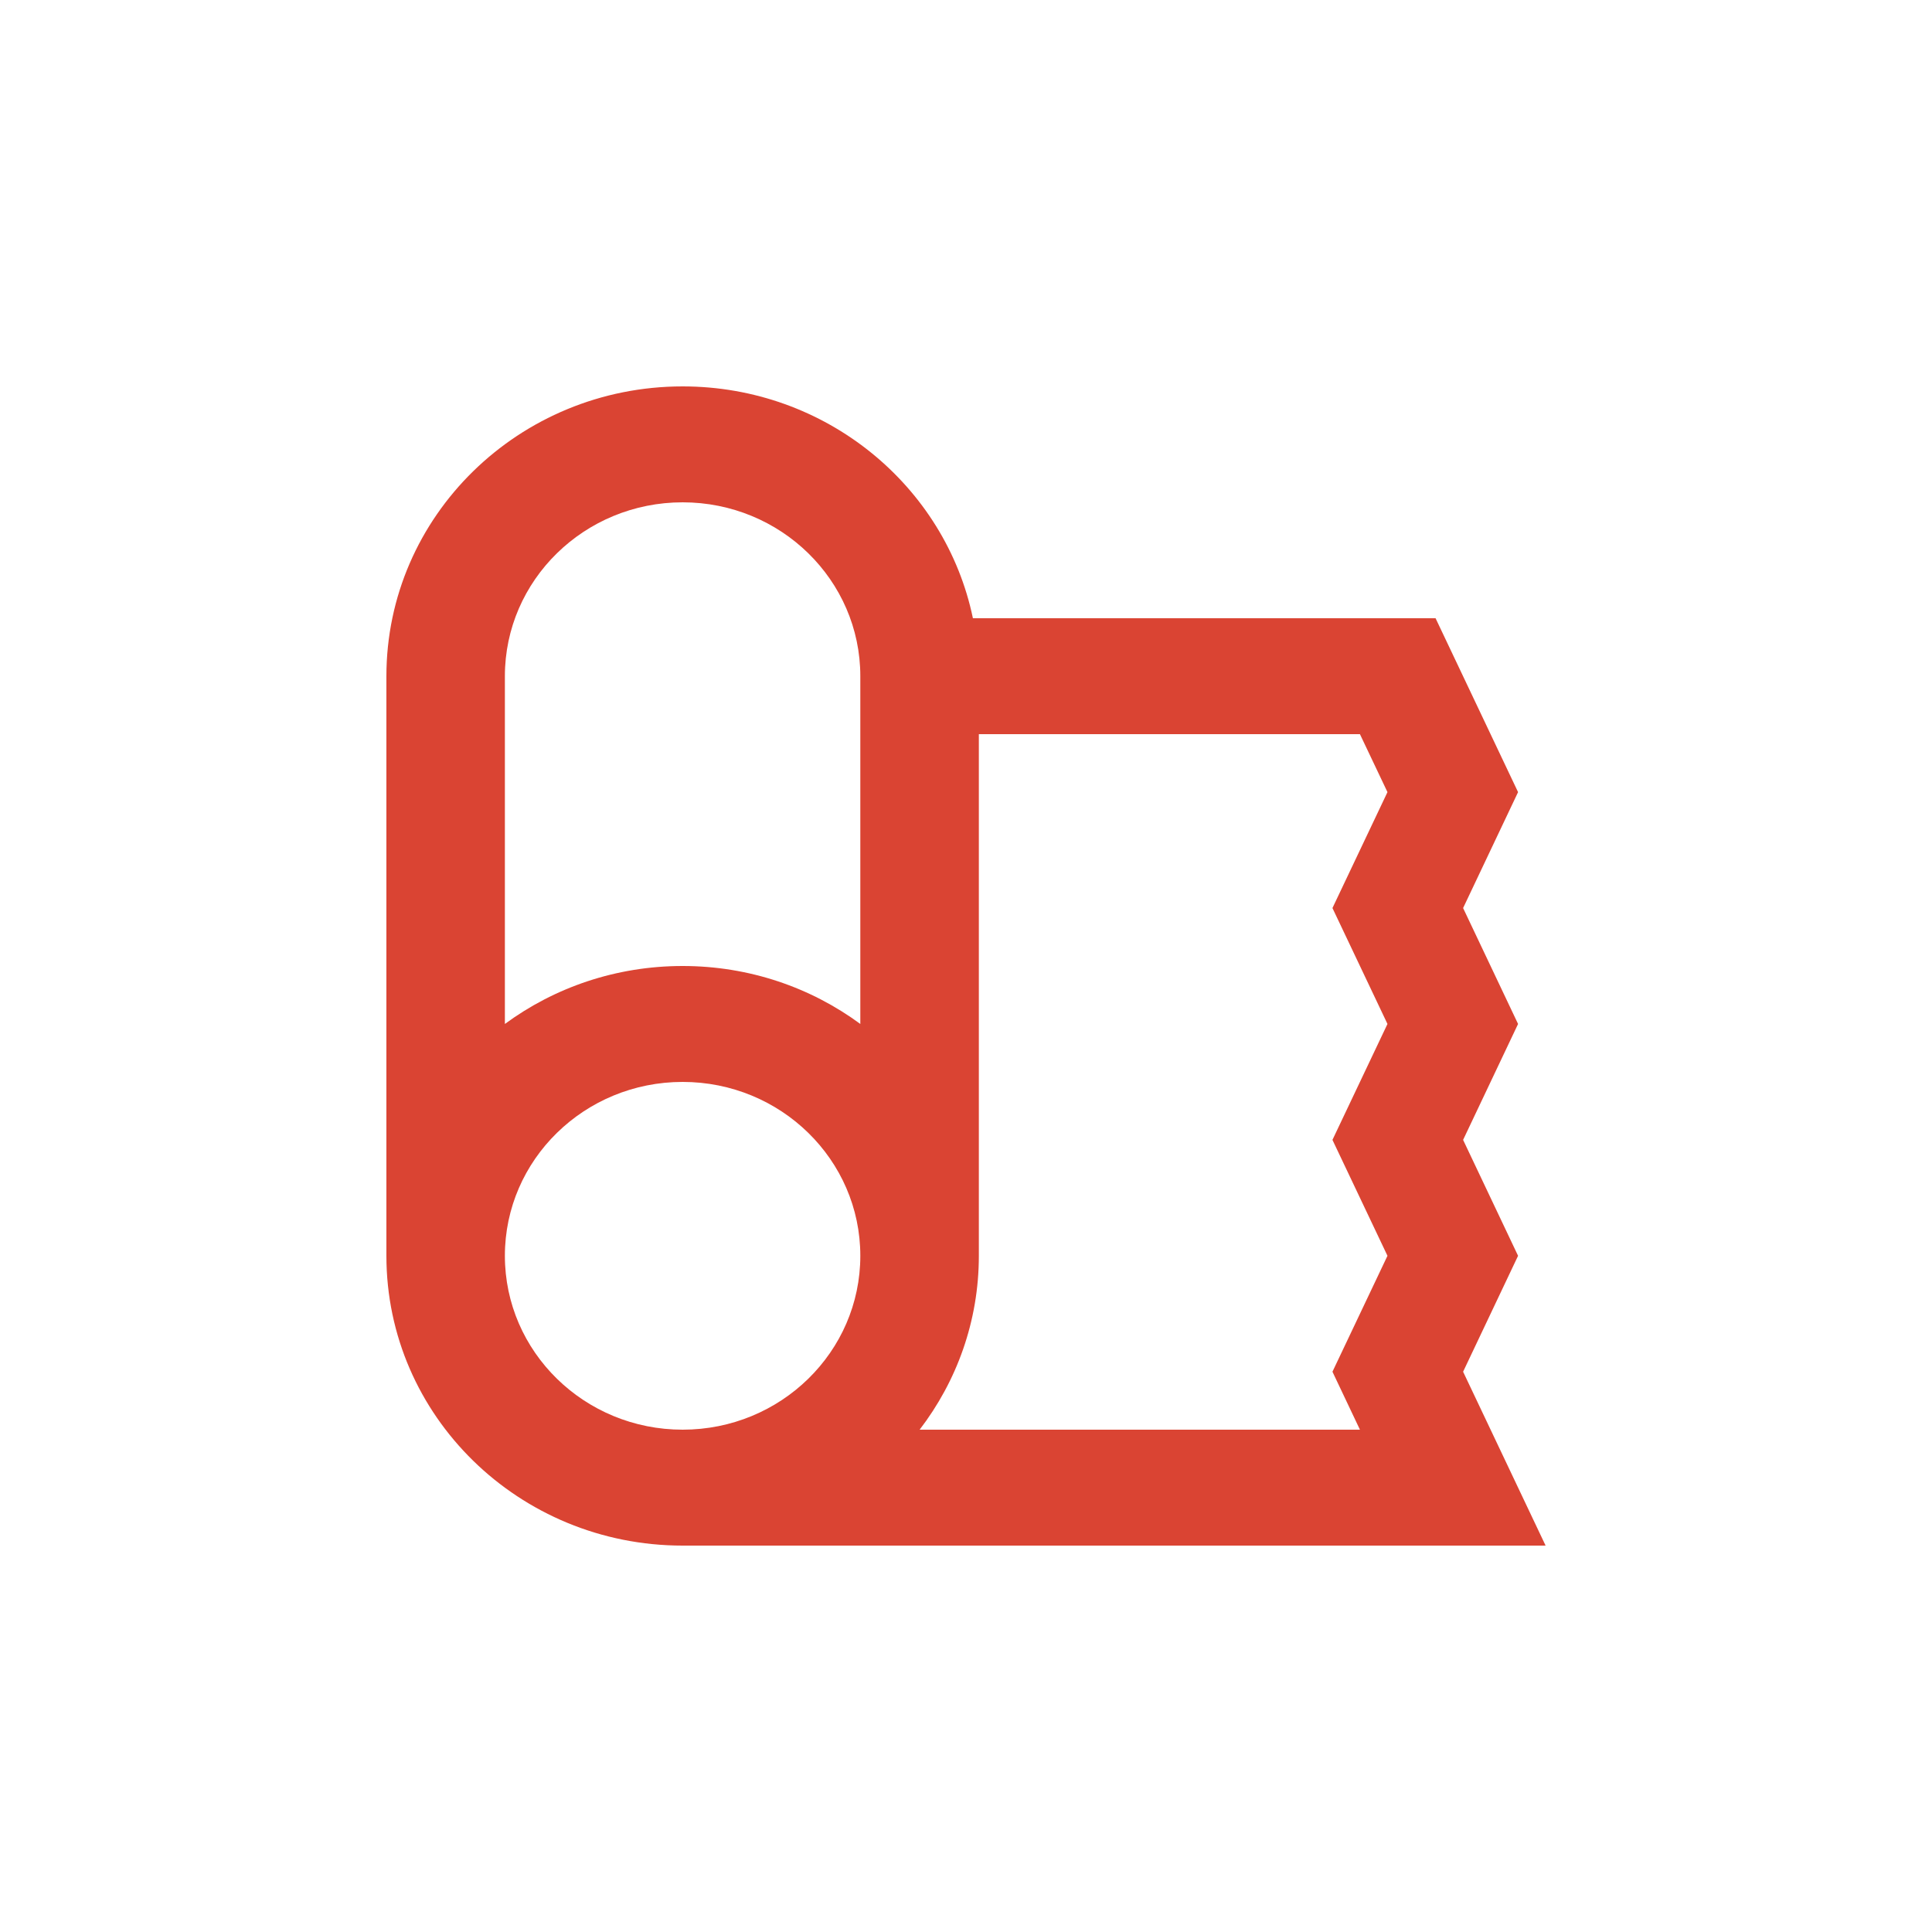 <?xml version="1.0" encoding="UTF-8"?> <svg xmlns="http://www.w3.org/2000/svg" width="40" height="40" viewBox="0 0 40 40" fill="none"><path fill-rule="evenodd" clip-rule="evenodd" d="M14.133 10.4C12.101 10.4 10.453 12.012 10.453 14V21.2C11.478 20.446 12.752 20 14.133 20C15.514 20 16.788 20.446 17.812 21.2V14C17.812 12.012 16.165 10.4 14.133 10.4ZM8 14V26C8 29.314 10.746 32 14.133 32V32H32L30.292 28.4L31.43 26L30.292 23.6L31.43 21.2L30.292 18.8L31.43 16.4L29.722 12.8H20.143C19.575 10.061 17.1 8 14.133 8C10.746 8 8 10.686 8 14ZM20.266 15.2V26C20.266 27.351 19.809 28.597 19.04 29.6H28.156L27.587 28.4L28.726 26L27.587 23.6L28.726 21.2L27.587 18.8L28.726 16.4L28.156 15.2H20.266ZM14.133 29.6C16.165 29.6 17.812 27.988 17.812 26C17.812 24.012 16.165 22.4 14.133 22.4C12.101 22.4 10.453 24.012 10.453 26C10.453 27.988 12.101 29.6 14.133 29.6Z" fill="#DA4433"></path></svg> 